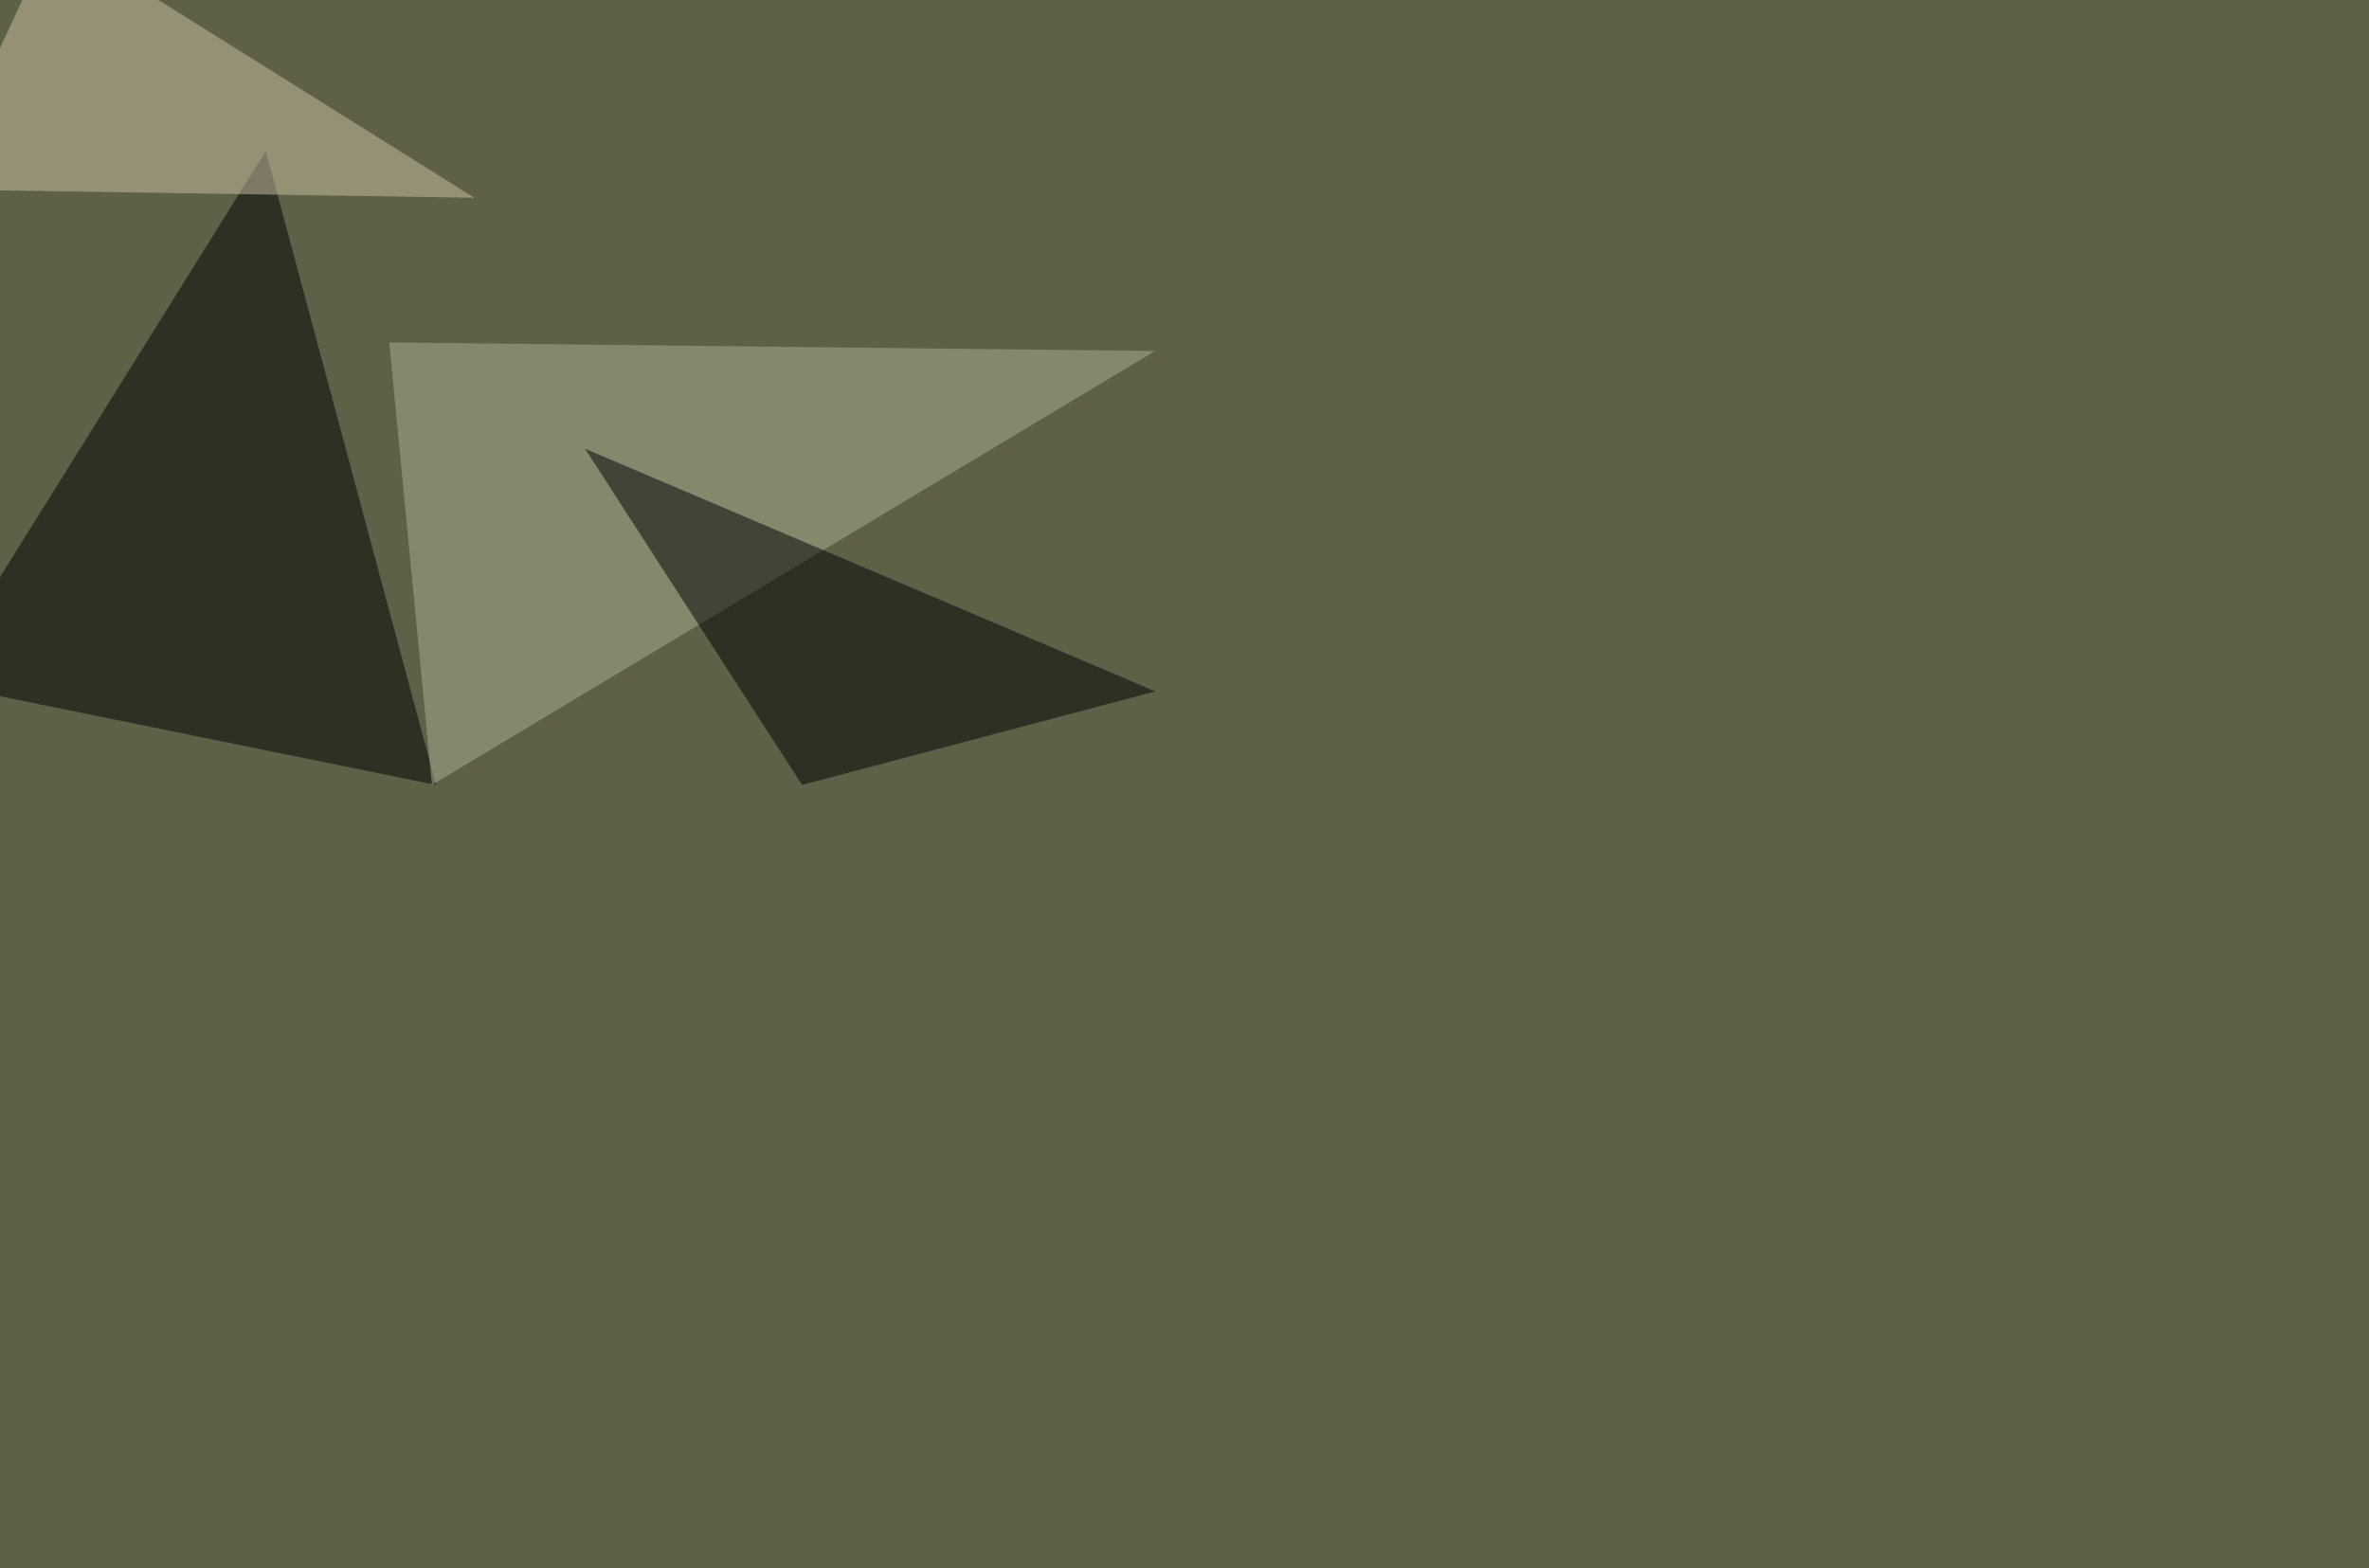 <svg xmlns="http://www.w3.org/2000/svg" width="1631" height="1080" ><filter id="a"><feGaussianBlur stdDeviation="55"/></filter><rect width="100%" height="100%" fill="#5e6048"/><g filter="url(#a)"><g fill-opacity=".5"><path fill="#010000" d="M-45.4 470.2L183 104l117.2 436.5z"/><path fill="#a9b292" d="M297.4 540.5L268 235.8l527.3 5.9z"/><path d="M402.8 309l149.4 231.5 243.2-64.4z"/><path fill="#ccc2a7" d="M36.6-45.4l290 181.6-372-5.8z"/></g></g></svg>